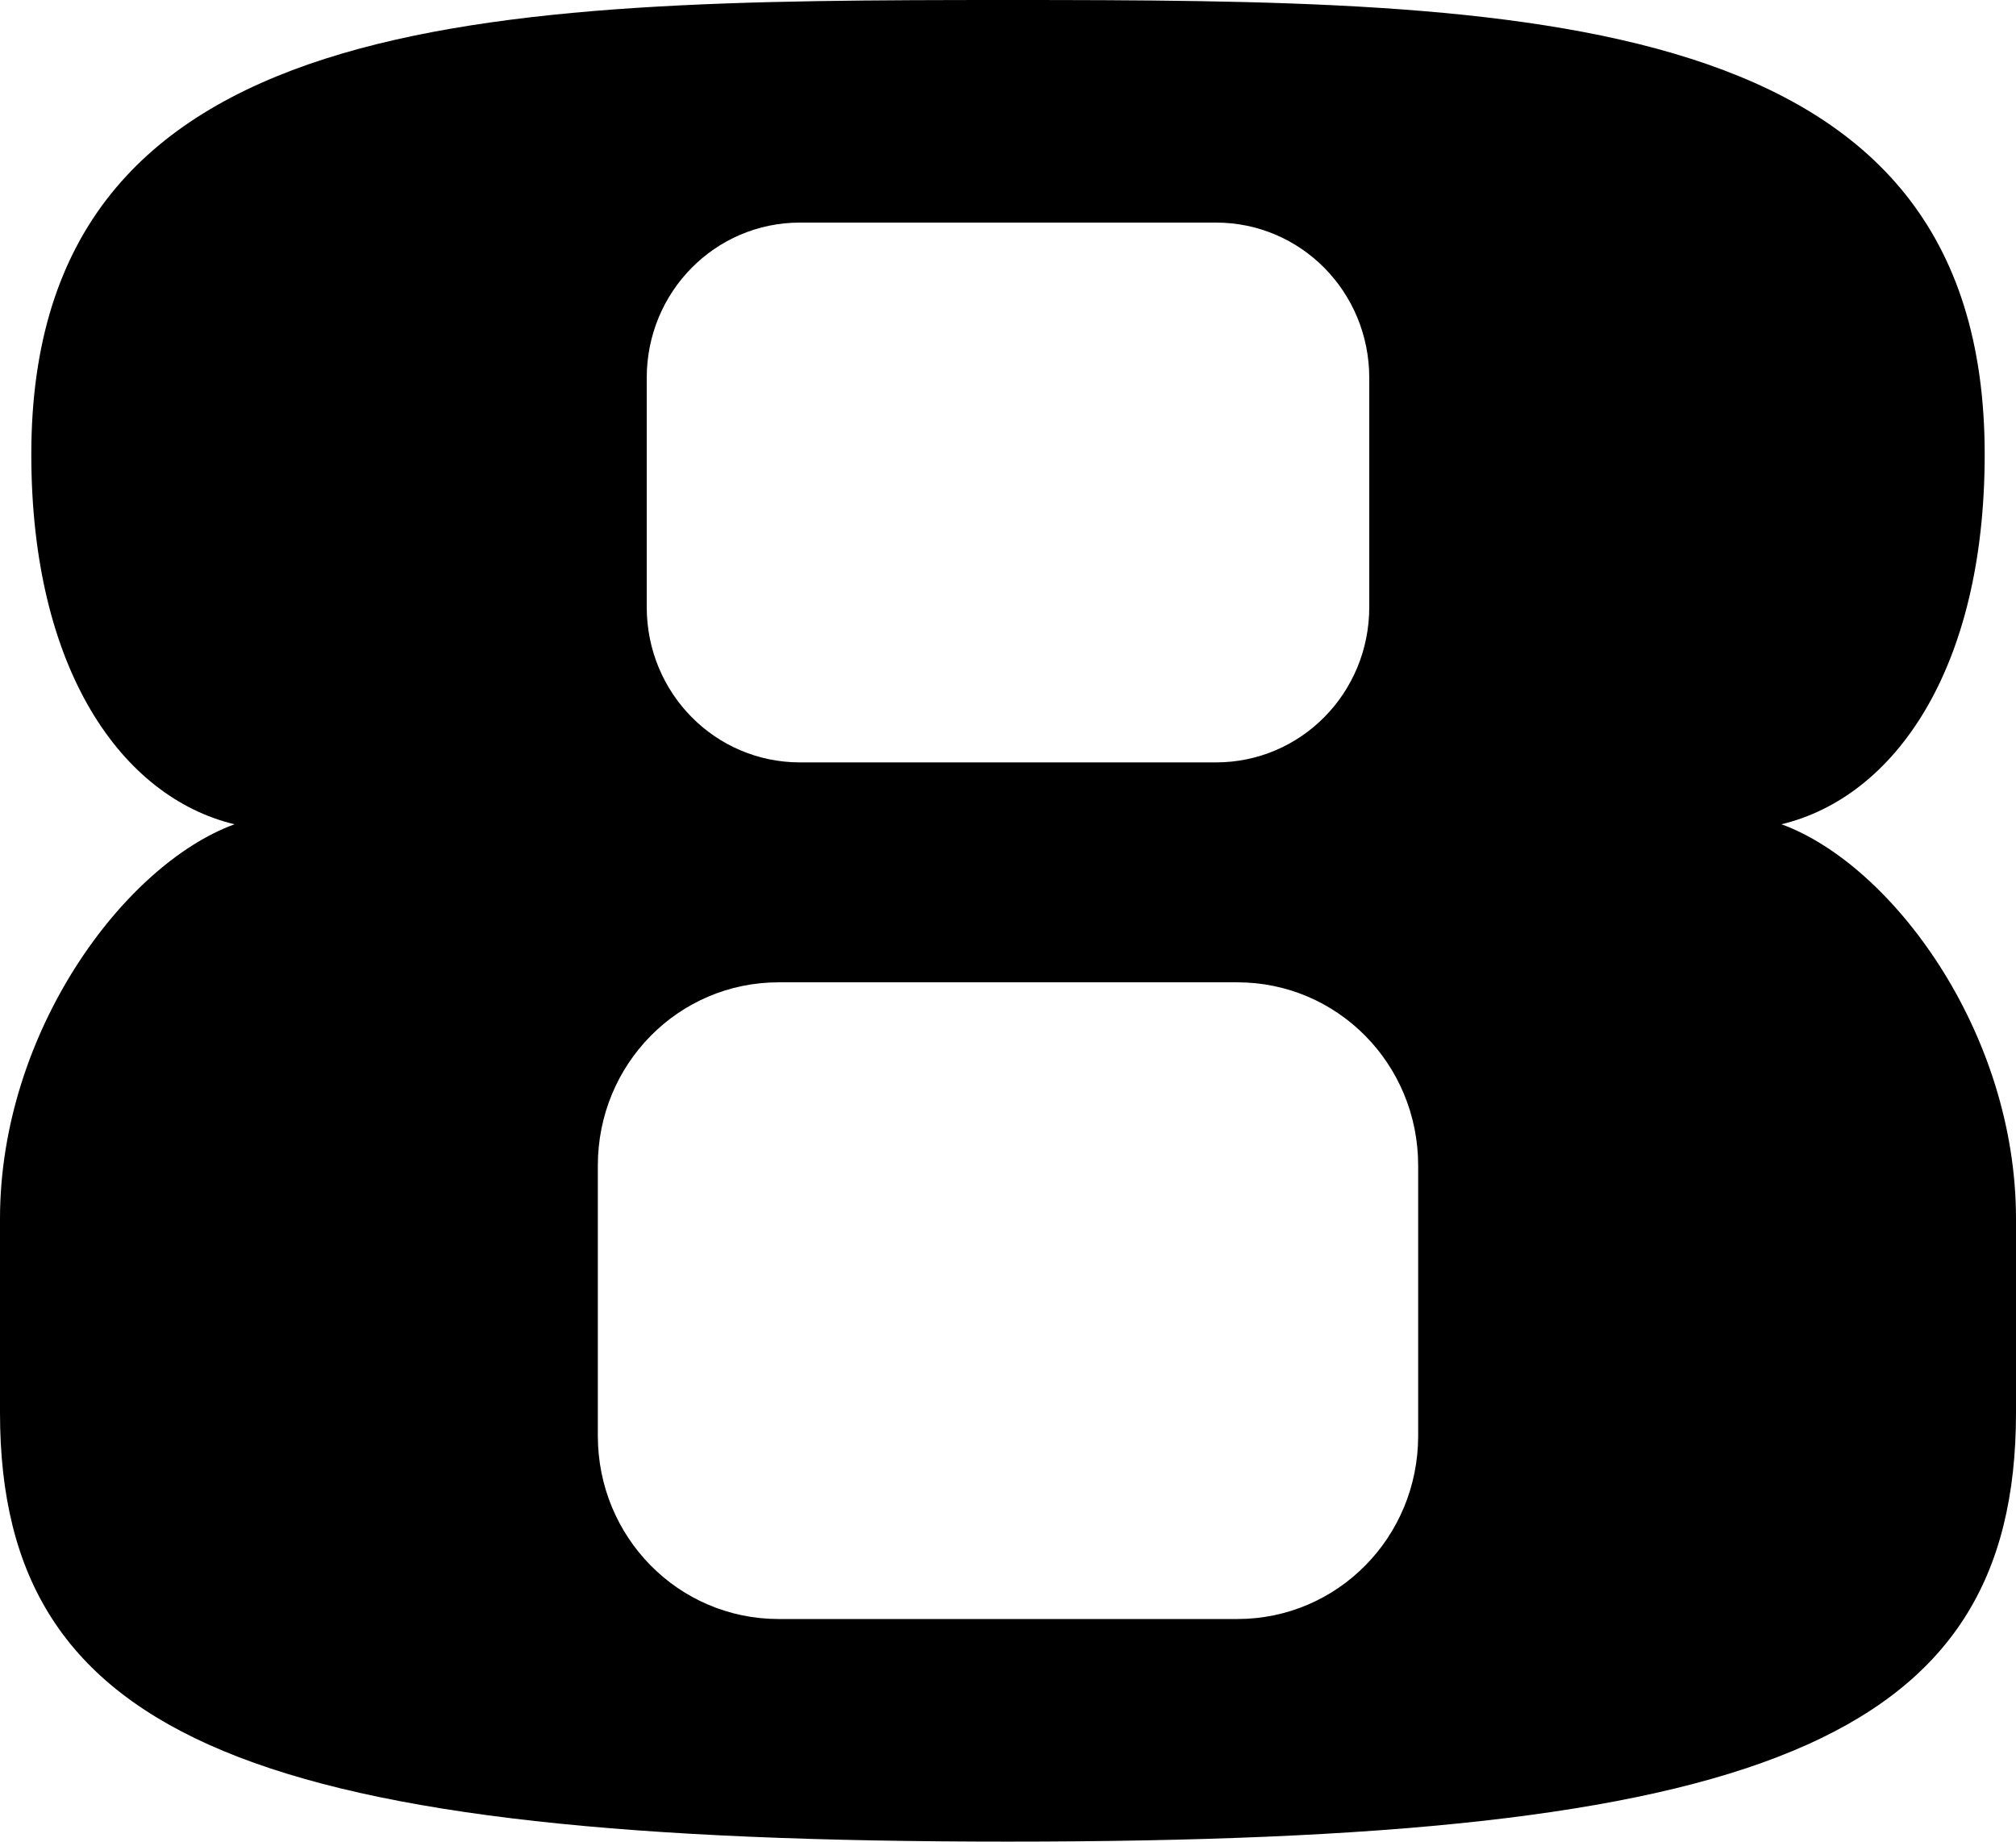 <?xml version="1.0" encoding="UTF-8" standalone="no"?>
<!-- Created with Inkscape (http://www.inkscape.org/) -->

<svg
   width="317.5mm"
   height="290.007mm"
   viewBox="0 0 317.5 290.007"
   version="1.1"
   id="svg66"
   inkscape:version="1.1 (c68e22c387, 2021-05-23)"
   sodipodi:docname="WFLA_8_numeral_1989-2000.svg"
   xmlns:inkscape="http://www.inkscape.org/namespaces/inkscape"
   xmlns:sodipodi="http://sodipodi.sourceforge.net/DTD/sodipodi-0.dtd"
   xmlns="http://www.w3.org/2000/svg"
   xmlns:svg="http://www.w3.org/2000/svg">
  <sodipodi:namedview
     id="namedview68"
     pagecolor="#505050"
     bordercolor="#eeeeee"
     borderopacity="1"
     inkscape:pageshadow="0"
     inkscape:pageopacity="0"
     inkscape:pagecheckerboard="0"
     inkscape:document-units="mm"
     showgrid="false"
     inkscape:zoom="0.25"
     inkscape:cx="222"
     inkscape:cy="206"
     inkscape:window-width="1600"
     inkscape:window-height="847"
     inkscape:window-x="-8"
     inkscape:window-y="-8"
     inkscape:window-maximized="1"
     inkscape:current-layer="svg66"
     inkscape:snap-bbox="true"
     inkscape:bbox-paths="true"
     inkscape:snap-bbox-edge-midpoints="true"
     inkscape:bbox-nodes="true"
     inkscape:snap-bbox-midpoints="true"
     inkscape:object-paths="true"
     inkscape:snap-intersection-paths="true"
     inkscape:snap-midpoints="true"
     inkscape:snap-smooth-nodes="true"
     inkscape:snap-page="true"
     inkscape:snap-object-midpoints="true"
     inkscape:snap-center="true"
     showguides="false" />
  <defs
     id="defs63" />
  <path
     id="rect12480"
     style="vector-effect:none;fill:#000000;fill-rule:evenodd;stroke:none;stroke-width:0.265;stop-color:#000000"
     d="M 158.75,0 C 76.992,0.01 4.93,0.831 4.93,71.553 c 0,33.818 14.195,53.967 32.006,58.249 C 19.588,136.129 0,162.498 0,191.927 v 30.543 C 0,274.447 40.869,290.007 158.75,290.007 276.631,290.007 317.5,274.447 317.5,222.47 v -30.543 c 0,-29.429 -19.588,-55.798 -36.937,-62.126 17.812,-4.281 32.006,-24.43 32.006,-58.249 C 312.569,0.831 240.508,0.01 158.75,0 Z m -32.751,35.051 h 65.501 c 13.376,-2e-6 24.145,10.91 24.145,24.461 v 36.085 c 0,13.551 -10.768,24.461 -24.145,24.461 h -65.501 c -13.376,0 -24.145,-10.91 -24.145,-24.461 V 59.512 c 0,-13.551 10.768,-24.461 24.145,-24.461 z m -3.368,119.639 h 72.238 c 15.777,0 28.478,12.868 28.478,28.852 v 42.561 c 0,15.983 -12.702,28.852 -28.478,28.852 h -72.238 c -15.777,0 -28.478,-12.868 -28.478,-28.852 v -42.561 c 0,-15.983 12.702,-28.852 28.478,-28.852 z" />
</svg>
